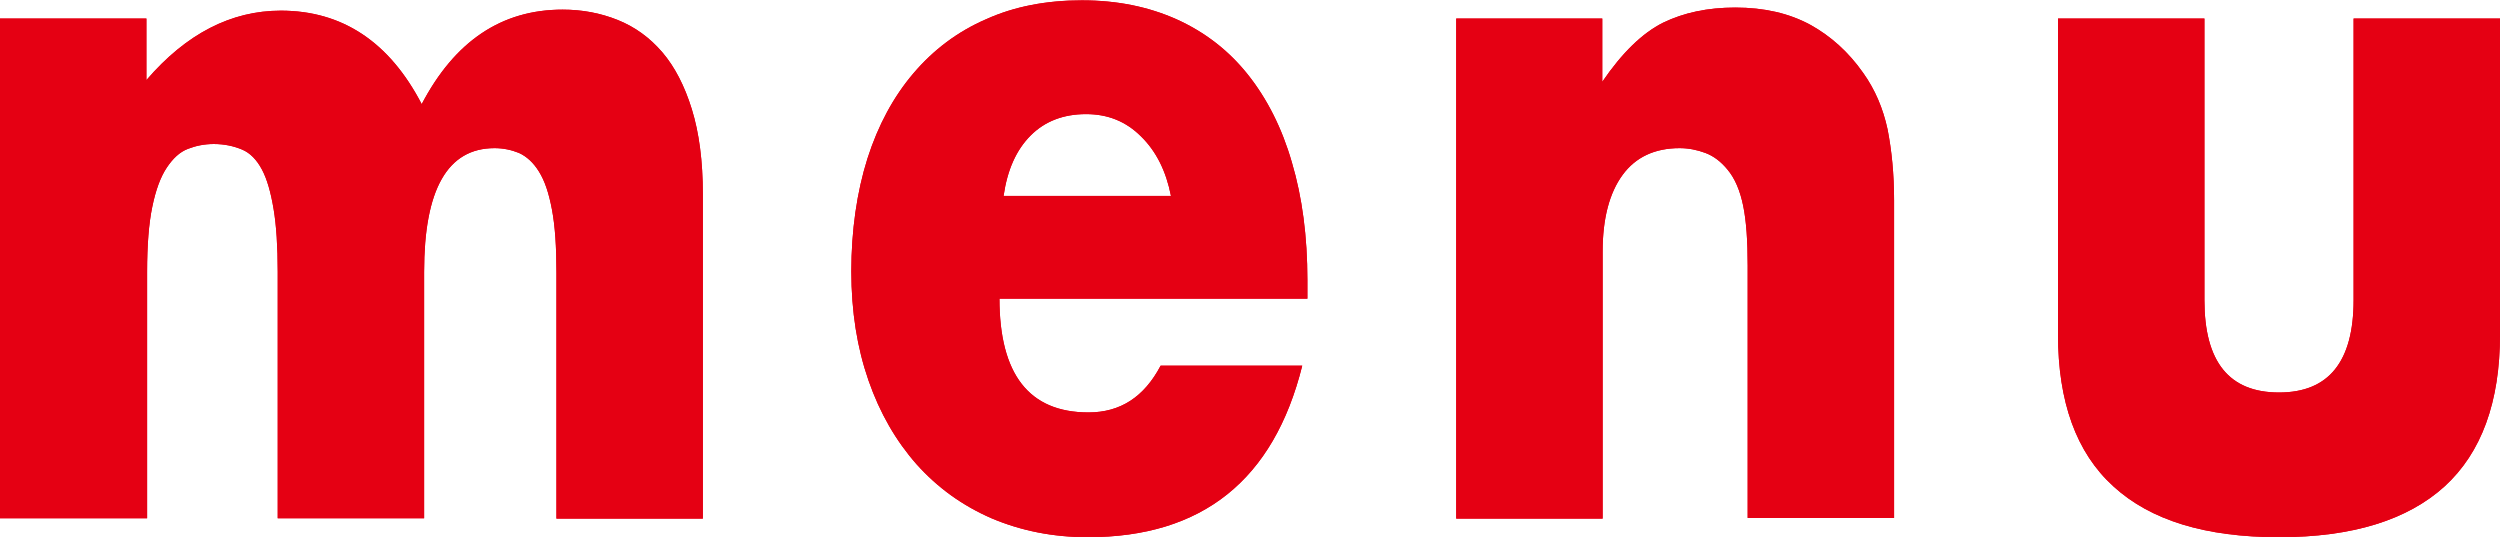 <?xml version="1.0" encoding="UTF-8"?>
<svg id="_レイヤー_2" data-name="レイヤー 2" xmlns="http://www.w3.org/2000/svg" width="72.74" height="15.62" viewBox="0 0 72.74 15.62">
  <defs>
    <style>
      .cls-1 {
        fill: #e50013;
      }
    </style>
  </defs>
  <g id="EVENT">
    <g id="TEXT">
      <g>
        <g>
          <path class="cls-1" d="M0,.54h4.26v1.79C5.42.98,6.73.31,8.17.31c1.79,0,3.16.91,4.1,2.72.96-1.83,2.32-2.75,4.1-2.75.57,0,1.1.1,1.6.3.5.2.93.51,1.3.94.36.42.65.98.86,1.66.21.68.32,1.5.32,2.47v9.44h-4.26v-7.17c0-.74-.04-1.34-.13-1.82s-.21-.84-.38-1.11c-.16-.26-.36-.44-.58-.54-.22-.09-.46-.14-.71-.14-1.37,0-2.05,1.2-2.05,3.6v7.17h-4.26v-7.17c0-.74-.04-1.35-.12-1.83-.08-.48-.19-.87-.34-1.15-.15-.28-.34-.48-.58-.58-.24-.1-.51-.16-.82-.16-.27,0-.52.05-.75.14-.24.09-.44.28-.62.55s-.32.65-.42,1.14c-.1.48-.15,1.11-.15,1.89v7.17H0V.54Z"/>
          <path class="cls-1" d="M29.08,8.68c0,2.21.86,3.32,2.59,3.32.93,0,1.62-.45,2.1-1.36h4.12c-.83,3.33-2.91,4.99-6.24,4.99-1.02,0-1.95-.19-2.8-.55-.85-.37-1.57-.89-2.18-1.57-.6-.68-1.07-1.49-1.4-2.44s-.5-2-.5-3.18.16-2.3.47-3.28c.31-.97.76-1.8,1.34-2.48.58-.68,1.28-1.21,2.11-1.57.82-.37,1.75-.55,2.79-.55s1.94.19,2.75.55c.82.37,1.51.9,2.07,1.6s1,1.56,1.29,2.57c.3,1.01.45,2.15.45,3.42v.54h-8.97,0ZM34.07,5.7c-.14-.72-.43-1.3-.87-1.73-.44-.44-.97-.65-1.6-.65-.66,0-1.2.21-1.61.62-.42.42-.68,1-.79,1.76h4.88Z"/>
          <path class="cls-1" d="M42.36.54h4.26v1.84c.58-.85,1.17-1.42,1.77-1.72.6-.29,1.29-.44,2.1-.44.85,0,1.57.17,2.18.5.6.33,1.12.8,1.54,1.4.35.49.58,1.04.71,1.64.12.61.19,1.3.19,2.07v9.24h-4.26v-7.34c0-.72-.04-1.3-.13-1.74-.09-.44-.24-.8-.46-1.06-.19-.23-.4-.39-.64-.48-.24-.09-.49-.14-.75-.14-.72,0-1.28.26-1.66.78-.38.52-.58,1.26-.58,2.23v7.77h-4.26V.54h0Z"/>
          <path class="cls-1" d="M64.14.54v8.19c0,1.8.72,2.69,2.17,2.69s2.17-.9,2.17-2.69V.54h4.26v9.19c0,1.97-.54,3.44-1.61,4.42-1.08.98-2.68,1.48-4.82,1.48s-3.74-.49-4.82-1.48c-1.08-.98-1.61-2.46-1.61-4.42V.54h4.26Z"/>
        </g>
        <g>
          <path class="cls-1" d="M0,.54h4.26v1.79C5.42.98,6.73.31,8.17.31c1.79,0,3.16.91,4.1,2.72.96-1.83,2.32-2.75,4.1-2.75.57,0,1.1.1,1.6.3.5.2.93.51,1.3.94.36.42.65.98.86,1.66.21.68.32,1.5.32,2.47v9.44h-4.26v-7.17c0-.74-.04-1.34-.13-1.82s-.21-.84-.38-1.11c-.16-.26-.36-.44-.58-.54-.22-.09-.46-.14-.71-.14-1.37,0-2.05,1.2-2.05,3.6v7.17h-4.26v-7.17c0-.74-.04-1.35-.12-1.83-.08-.48-.19-.87-.34-1.15-.15-.28-.34-.48-.58-.58-.24-.1-.51-.16-.82-.16-.27,0-.52.05-.75.14-.24.09-.44.28-.62.55s-.32.65-.42,1.14c-.1.48-.15,1.11-.15,1.89v7.17H0V.54Z"/>
          <path class="cls-1" d="M29.08,8.68c0,2.21.86,3.32,2.59,3.32.93,0,1.62-.45,2.1-1.36h4.12c-.83,3.33-2.91,4.99-6.24,4.99-1.02,0-1.95-.19-2.8-.55-.85-.37-1.57-.89-2.18-1.57-.6-.68-1.07-1.49-1.4-2.44s-.5-2-.5-3.18.16-2.3.47-3.28c.31-.97.76-1.8,1.34-2.48.58-.68,1.28-1.21,2.11-1.57.82-.37,1.75-.55,2.79-.55s1.94.19,2.75.55c.82.37,1.51.9,2.07,1.6s1,1.56,1.29,2.57c.3,1.01.45,2.15.45,3.42v.54h-8.97,0ZM34.07,5.7c-.14-.72-.43-1.3-.87-1.73-.44-.44-.97-.65-1.6-.65-.66,0-1.2.21-1.61.62-.42.42-.68,1-.79,1.76h4.88Z"/>
          <path class="cls-1" d="M42.36.54h4.26v1.84c.58-.85,1.17-1.42,1.77-1.72.6-.29,1.29-.44,2.1-.44.85,0,1.57.17,2.18.5.6.33,1.12.8,1.54,1.4.35.49.58,1.04.71,1.64.12.61.19,1.3.19,2.07v9.24h-4.26v-7.34c0-.72-.04-1.3-.13-1.74-.09-.44-.24-.8-.46-1.06-.19-.23-.4-.39-.64-.48-.24-.09-.49-.14-.75-.14-.72,0-1.28.26-1.66.78-.38.52-.58,1.26-.58,2.23v7.77h-4.26V.54h0Z"/>
          <path class="cls-1" d="M64.14.54v8.19c0,1.8.72,2.69,2.17,2.69s2.17-.9,2.17-2.69V.54h4.26v9.19c0,1.97-.54,3.44-1.61,4.42-1.08.98-2.68,1.48-4.82,1.48s-3.74-.49-4.82-1.48c-1.08-.98-1.61-2.46-1.61-4.42V.54h4.26Z"/>
        </g>
      </g>
    </g>
  </g>
</svg>
